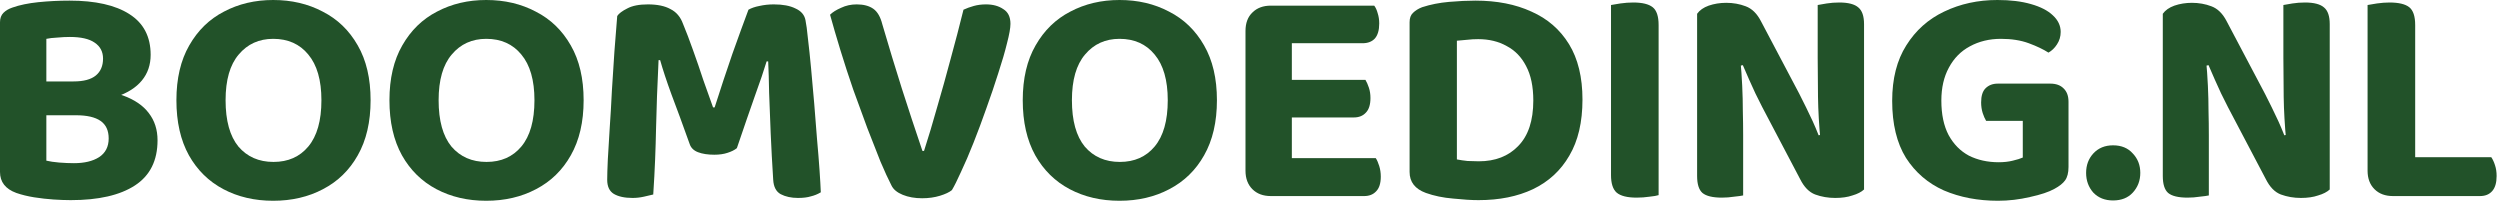 <?xml version="1.0" encoding="UTF-8"?>
<svg xmlns="http://www.w3.org/2000/svg" width="447" height="36" viewBox="0 0 447 36" fill="none">
  <path d="M17.808 14.56V20.608H5.32V14.56H17.808ZM13.608 20.608L14.28 15.96C17.379 15.96 19.955 16.333 22.008 17.08C24.061 17.827 25.592 18.872 26.6 20.216C27.645 21.56 28.168 23.184 28.168 25.088C28.168 28.709 26.824 31.397 24.136 33.152C21.448 34.907 17.621 35.784 12.656 35.784C11.76 35.784 10.733 35.747 9.576 35.672C8.456 35.597 7.299 35.467 6.104 35.28C4.947 35.093 3.883 34.832 2.912 34.496C0.971 33.787 0 32.536 0 30.744V3.976C0 3.267 0.205 2.707 0.616 2.296C1.027 1.885 1.568 1.568 2.24 1.344C3.509 0.896 5.04 0.579 6.832 0.392C8.661 0.205 10.528 0.112 12.432 0.112C17.061 0.112 20.627 0.915 23.128 2.52C25.667 4.125 26.936 6.552 26.936 9.8C26.936 11.592 26.413 13.123 25.368 14.392C24.323 15.661 22.792 16.632 20.776 17.304C18.797 17.976 16.389 18.312 13.552 18.312L13.16 14.56C14.952 14.56 16.277 14.205 17.136 13.496C17.995 12.787 18.424 11.779 18.424 10.472C18.424 9.24 17.92 8.288 16.912 7.616C15.941 6.944 14.467 6.608 12.488 6.608C11.779 6.608 11.032 6.645 10.248 6.72C9.464 6.757 8.811 6.832 8.288 6.944V28.728C8.923 28.877 9.688 28.989 10.584 29.064C11.517 29.139 12.395 29.176 13.216 29.176C15.083 29.176 16.576 28.821 17.696 28.112C18.853 27.365 19.432 26.245 19.432 24.752C19.432 23.333 18.947 22.288 17.976 21.616C17.005 20.944 15.549 20.608 13.608 20.608Z" fill="#225229"></path>
  <path d="M66.262 17.92C66.262 21.803 65.497 25.088 63.966 27.776C62.473 30.427 60.401 32.443 57.75 33.824C55.137 35.205 52.169 35.896 48.846 35.896C45.524 35.896 42.556 35.205 39.942 33.824C37.329 32.443 35.276 30.427 33.782 27.776C32.289 25.088 31.542 21.803 31.542 17.92C31.542 14.037 32.308 10.771 33.838 8.12C35.369 5.432 37.441 3.416 40.054 2.072C42.668 0.691 45.598 0 48.846 0C52.132 0 55.081 0.691 57.694 2.072C60.345 3.416 62.436 5.432 63.966 8.12C65.497 10.771 66.262 14.037 66.262 17.92ZM57.47 17.92C57.47 14.336 56.686 11.611 55.118 9.744C53.588 7.877 51.497 6.944 48.846 6.944C46.308 6.944 44.254 7.877 42.686 9.744C41.118 11.573 40.334 14.299 40.334 17.92C40.334 21.579 41.1 24.341 42.63 26.208C44.198 28.037 46.289 28.952 48.902 28.952C51.516 28.952 53.588 28.037 55.118 26.208C56.686 24.341 57.47 21.579 57.47 17.92Z" fill="#225229"></path>
  <path d="M104.353 17.92C104.353 21.803 103.588 25.088 102.057 27.776C100.564 30.427 98.492 32.443 95.841 33.824C93.228 35.205 90.26 35.896 86.937 35.896C83.615 35.896 80.647 35.205 78.033 33.824C75.42 32.443 73.367 30.427 71.873 27.776C70.38 25.088 69.633 21.803 69.633 17.92C69.633 14.037 70.399 10.771 71.929 8.12C73.46 5.432 75.532 3.416 78.145 2.072C80.759 0.691 83.689 0 86.937 0C90.223 0 93.172 0.691 95.785 2.072C98.436 3.416 100.527 5.432 102.057 8.12C103.588 10.771 104.353 14.037 104.353 17.92ZM95.561 17.92C95.561 14.336 94.777 11.611 93.209 9.744C91.679 7.877 89.588 6.944 86.937 6.944C84.399 6.944 82.345 7.877 80.777 9.744C79.209 11.573 78.425 14.299 78.425 17.92C78.425 21.579 79.191 24.341 80.721 26.208C82.289 28.037 84.38 28.952 86.993 28.952C89.607 28.952 91.679 28.037 93.209 26.208C94.777 24.341 95.561 21.579 95.561 17.92Z" fill="#225229"></path>
  <path d="M131.752 26.488C131.342 26.824 130.782 27.104 130.072 27.328C129.4 27.552 128.616 27.664 127.72 27.664C126.563 27.664 125.592 27.515 124.808 27.216C124.024 26.917 123.52 26.413 123.296 25.704C122.027 22.157 120.944 19.208 120.048 16.856C119.19 14.504 118.518 12.469 118.032 10.752H117.752C117.64 13.104 117.547 15.251 117.472 17.192C117.398 19.133 117.342 21.037 117.304 22.904C117.267 24.733 117.211 26.6 117.136 28.504C117.062 30.408 116.95 32.499 116.8 34.776C116.39 34.888 115.83 35.019 115.12 35.168C114.448 35.317 113.776 35.392 113.104 35.392C111.686 35.392 110.566 35.149 109.744 34.664C108.96 34.179 108.568 33.339 108.568 32.144C108.568 31.323 108.606 30.109 108.68 28.504C108.792 26.861 108.904 24.995 109.016 22.904C109.166 20.776 109.296 18.536 109.408 16.184C109.558 13.832 109.707 11.517 109.856 9.24C110.043 6.925 110.211 4.797 110.36 2.856C110.659 2.408 111.256 1.96 112.152 1.512C113.048 1.027 114.28 0.784 115.848 0.784C117.528 0.784 118.872 1.064 119.88 1.624C120.926 2.147 121.672 3.024 122.12 4.256C122.68 5.6 123.278 7.168 123.912 8.96C124.547 10.715 125.163 12.507 125.76 14.336C126.395 16.128 126.974 17.752 127.496 19.208H127.776C128.822 15.923 129.886 12.712 130.968 9.576C132.088 6.44 133.04 3.827 133.824 1.736C134.347 1.437 135 1.213 135.784 1.064C136.606 0.877 137.464 0.784 138.36 0.784C139.966 0.784 141.254 1.027 142.224 1.512C143.232 1.96 143.83 2.651 144.016 3.584C144.166 4.293 144.315 5.413 144.464 6.944C144.651 8.475 144.838 10.248 145.024 12.264C145.211 14.243 145.398 16.333 145.584 18.536C145.771 20.701 145.939 22.829 146.088 24.92C146.275 26.973 146.424 28.821 146.536 30.464C146.648 32.107 146.723 33.413 146.76 34.384C146.2 34.72 145.603 34.963 144.968 35.112C144.371 35.299 143.606 35.392 142.672 35.392C141.478 35.392 140.451 35.168 139.592 34.72C138.771 34.272 138.323 33.413 138.248 32.144C138.062 29.232 137.912 26.469 137.8 23.856C137.688 21.205 137.595 18.797 137.52 16.632C137.483 14.429 137.427 12.544 137.352 10.976H137.072C136.587 12.581 135.896 14.616 135 17.08C134.142 19.507 133.059 22.643 131.752 26.488Z" fill="#225229"></path>
  <path d="M170.198 33.992C169.75 34.365 169.041 34.701 168.07 35C167.099 35.299 166.035 35.448 164.878 35.448C163.571 35.448 162.414 35.243 161.406 34.832C160.398 34.421 159.726 33.861 159.39 33.152C158.83 32.069 158.177 30.651 157.43 28.896C156.721 27.104 155.937 25.107 155.078 22.904C154.257 20.664 153.417 18.368 152.558 16.016C151.737 13.627 150.971 11.275 150.262 8.96C149.553 6.645 148.937 4.536 148.414 2.632C148.862 2.184 149.515 1.773 150.374 1.4C151.233 0.989 152.166 0.784 153.174 0.784C154.406 0.784 155.395 1.045 156.142 1.568C156.889 2.091 157.43 3.024 157.766 4.368C158.923 8.325 160.081 12.133 161.238 15.792C162.395 19.413 163.627 23.147 164.934 26.992H165.214C165.998 24.565 166.782 21.952 167.566 19.152C168.387 16.352 169.19 13.477 169.974 10.528C170.795 7.541 171.561 4.611 172.27 1.736C172.83 1.475 173.446 1.251 174.118 1.064C174.79 0.877 175.518 0.784 176.302 0.784C177.534 0.784 178.561 1.064 179.382 1.624C180.241 2.147 180.67 3.024 180.67 4.256C180.67 5.003 180.465 6.16 180.054 7.728C179.681 9.259 179.158 11.051 178.486 13.104C177.851 15.12 177.142 17.211 176.358 19.376C175.611 21.504 174.846 23.557 174.062 25.536C173.278 27.515 172.531 29.251 171.822 30.744C171.15 32.237 170.609 33.32 170.198 33.992Z" fill="#225229"></path>
  <path d="M217.587 17.92C217.587 21.803 216.822 25.088 215.291 27.776C213.798 30.427 211.726 32.443 209.075 33.824C206.462 35.205 203.494 35.896 200.171 35.896C196.848 35.896 193.88 35.205 191.267 33.824C188.654 32.443 186.6 30.427 185.107 27.776C183.614 25.088 182.867 21.803 182.867 17.92C182.867 14.037 183.632 10.771 185.163 8.12C186.694 5.432 188.766 3.416 191.379 2.072C193.992 0.691 196.923 0 200.171 0C203.456 0 206.406 0.691 209.019 2.072C211.67 3.416 213.76 5.432 215.291 8.12C216.822 10.771 217.587 14.037 217.587 17.92ZM208.795 17.92C208.795 14.336 208.011 11.611 206.443 9.744C204.912 7.877 202.822 6.944 200.171 6.944C197.632 6.944 195.579 7.877 194.011 9.744C192.443 11.573 191.659 14.299 191.659 17.92C191.659 21.579 192.424 24.341 193.955 26.208C195.523 28.037 197.614 28.952 200.227 28.952C202.84 28.952 204.912 28.037 206.443 26.208C208.011 24.341 208.795 21.579 208.795 17.92Z" fill="#225229"></path>
  <path d="M222.694 11.2H230.982V34.608C230.646 34.683 230.123 34.776 229.414 34.888C228.742 35 228.014 35.056 227.23 35.056C225.849 35.056 224.747 34.645 223.926 33.824C223.105 33.003 222.694 31.901 222.694 30.52V11.2ZM230.982 24.752H222.694V5.544C222.694 4.125 223.105 3.024 223.926 2.24C224.747 1.419 225.849 1.008 227.23 1.008C228.014 1.008 228.742 1.064 229.414 1.176C230.123 1.288 230.646 1.381 230.982 1.456V24.752ZM227.23 21V14.28H244.142C244.366 14.653 244.571 15.12 244.758 15.68C244.945 16.24 245.038 16.856 245.038 17.528C245.038 18.723 244.758 19.6 244.198 20.16C243.675 20.72 242.966 21 242.07 21H227.23ZM227.23 35.056V28.28H245.99C246.214 28.616 246.419 29.083 246.606 29.68C246.793 30.277 246.886 30.912 246.886 31.584C246.886 32.779 246.606 33.656 246.046 34.216C245.523 34.776 244.814 35.056 243.918 35.056H227.23ZM227.23 7.728V1.008H245.71C245.971 1.344 246.177 1.792 246.326 2.352C246.513 2.912 246.606 3.528 246.606 4.2C246.606 5.395 246.345 6.291 245.822 6.888C245.299 7.448 244.571 7.728 243.638 7.728H227.23Z" fill="#225229"></path>
  <path d="M274.155 17.976C274.155 15.475 273.726 13.421 272.867 11.816C272.046 10.211 270.888 9.016 269.395 8.232C267.939 7.411 266.24 7 264.299 7C263.627 7 262.974 7.037 262.339 7.112C261.742 7.149 261.126 7.205 260.491 7.28V28.504C261.051 28.616 261.686 28.709 262.395 28.784C263.104 28.821 263.776 28.84 264.411 28.84C267.36 28.84 269.712 27.925 271.467 26.096C273.259 24.267 274.155 21.56 274.155 17.976ZM282.947 17.808C282.947 21.84 282.163 25.181 280.595 27.832C279.064 30.483 276.899 32.48 274.099 33.824C271.336 35.131 268.088 35.784 264.355 35.784C263.123 35.784 261.611 35.691 259.819 35.504C258.027 35.355 256.403 35.019 254.947 34.496C253.006 33.787 252.035 32.536 252.035 30.744V3.976C252.035 3.229 252.24 2.669 252.651 2.296C253.062 1.885 253.603 1.549 254.275 1.288C255.768 0.803 257.374 0.485 259.091 0.336C260.808 0.187 262.376 0.112 263.795 0.112C267.64 0.112 270.982 0.765 273.819 2.072C276.694 3.341 278.934 5.283 280.539 7.896C282.144 10.509 282.947 13.813 282.947 17.808Z" fill="#225229"></path>
  <path d="M288.048 11.256H296.56V34.888C296.224 35 295.682 35.093 294.936 35.168C294.189 35.28 293.424 35.336 292.64 35.336C290.96 35.336 289.765 35.037 289.056 34.44C288.384 33.843 288.048 32.797 288.048 31.304V11.256ZM296.56 22.008H288.048V0.896C288.421 0.821 288.981 0.728 289.728 0.616C290.512 0.504 291.277 0.448 292.024 0.448C293.629 0.448 294.786 0.728 295.496 1.288C296.205 1.848 296.56 2.912 296.56 4.48V22.008Z" fill="#225229"></path>
  <path d="M303.443 10.696L311.171 10.584C311.321 12.189 311.433 13.776 311.507 15.344C311.582 16.912 311.619 18.424 311.619 19.88C311.657 21.336 311.675 22.755 311.675 24.136V34.944C311.339 35.019 310.798 35.093 310.051 35.168C309.342 35.28 308.614 35.336 307.867 35.336C306.225 35.336 305.067 35.056 304.395 34.496C303.761 33.936 303.443 32.928 303.443 31.472V10.696ZM333.291 25.088L325.507 25.144C325.246 22.419 325.097 19.824 325.059 17.36C325.022 14.896 325.003 12.544 325.003 10.304V0.896C325.377 0.821 325.918 0.728 326.627 0.616C327.337 0.504 328.083 0.448 328.867 0.448C330.473 0.448 331.611 0.747 332.283 1.344C332.955 1.904 333.291 2.893 333.291 4.312V25.088ZM333.291 22.4V33.88C332.806 34.328 332.115 34.683 331.219 34.944C330.361 35.243 329.334 35.392 328.139 35.392C326.87 35.392 325.675 35.187 324.555 34.776C323.473 34.365 322.577 33.451 321.867 32.032L315.091 19.152C314.681 18.331 314.27 17.509 313.859 16.688C313.486 15.867 313.113 15.045 312.739 14.224C312.366 13.365 311.993 12.507 311.619 11.648L303.443 13.496V2.464C303.891 1.829 304.582 1.344 305.515 1.008C306.486 0.672 307.531 0.504 308.651 0.504C309.883 0.504 311.041 0.709 312.123 1.12C313.243 1.531 314.158 2.427 314.867 3.808L321.699 16.744C322.11 17.528 322.521 18.349 322.931 19.208C323.342 20.029 323.734 20.851 324.107 21.672C324.481 22.493 324.835 23.333 325.171 24.192L333.291 22.4Z" fill="#225229"></path>
  <path d="M369.85 18.2V29.848C369.85 30.893 369.644 31.696 369.234 32.256C368.86 32.779 368.226 33.283 367.33 33.768C366.322 34.328 364.866 34.813 362.962 35.224C361.058 35.672 359.154 35.896 357.25 35.896C353.666 35.896 350.436 35.28 347.562 34.048C344.724 32.779 342.466 30.837 340.786 28.224C339.143 25.573 338.322 22.176 338.322 18.032C338.322 14.075 339.162 10.771 340.842 8.12C342.522 5.432 344.78 3.416 347.618 2.072C350.492 0.691 353.666 0 357.138 0C359.452 0 361.45 0.243 363.13 0.728C364.847 1.213 366.154 1.885 367.05 2.744C367.983 3.603 368.45 4.592 368.45 5.712C368.45 6.533 368.226 7.28 367.778 7.952C367.367 8.587 366.863 9.072 366.266 9.408C365.332 8.811 364.156 8.251 362.738 7.728C361.319 7.205 359.658 6.944 357.754 6.944C355.7 6.944 353.852 7.392 352.21 8.288C350.604 9.147 349.354 10.416 348.458 12.096C347.562 13.739 347.114 15.699 347.114 17.976C347.114 20.44 347.543 22.493 348.402 24.136C349.298 25.779 350.511 27.011 352.042 27.832C353.61 28.616 355.383 29.008 357.362 29.008C358.295 29.008 359.135 28.915 359.882 28.728C360.666 28.541 361.263 28.355 361.674 28.168V21.616H355.122C354.898 21.243 354.692 20.776 354.506 20.216C354.319 19.619 354.226 18.984 354.226 18.312C354.226 17.155 354.487 16.315 355.01 15.792C355.57 15.232 356.298 14.952 357.194 14.952H366.602C367.61 14.952 368.394 15.232 368.954 15.792C369.551 16.352 369.85 17.155 369.85 18.2Z" fill="#225229"></path>
  <path d="M372.997 30.912C372.997 29.531 373.427 28.373 374.285 27.44C375.181 26.469 376.357 25.984 377.813 25.984C379.307 25.984 380.483 26.469 381.341 27.44C382.237 28.373 382.685 29.531 382.685 30.912C382.685 32.293 382.237 33.469 381.341 34.44C380.483 35.373 379.307 35.84 377.813 35.84C376.357 35.84 375.181 35.373 374.285 34.44C373.427 33.469 372.997 32.293 372.997 30.912Z" fill="#225229"></path>
  <path d="M386.708 10.696L394.436 10.584C394.586 12.189 394.698 13.776 394.772 15.344C394.847 16.912 394.884 18.424 394.884 19.88C394.922 21.336 394.94 22.755 394.94 24.136V34.944C394.604 35.019 394.063 35.093 393.316 35.168C392.607 35.28 391.879 35.336 391.132 35.336C389.49 35.336 388.332 35.056 387.66 34.496C387.026 33.936 386.708 32.928 386.708 31.472V10.696ZM416.556 25.088L408.772 25.144C408.511 22.419 408.362 19.824 408.324 17.36C408.287 14.896 408.268 12.544 408.268 10.304V0.896C408.642 0.821 409.183 0.728 409.892 0.616C410.602 0.504 411.348 0.448 412.132 0.448C413.738 0.448 414.876 0.747 415.548 1.344C416.22 1.904 416.556 2.893 416.556 4.312V25.088ZM416.556 22.4V33.88C416.071 34.328 415.38 34.683 414.484 34.944C413.626 35.243 412.599 35.392 411.404 35.392C410.135 35.392 408.94 35.187 407.82 34.776C406.738 34.365 405.842 33.451 405.132 32.032L398.356 19.152C397.946 18.331 397.535 17.509 397.124 16.688C396.751 15.867 396.378 15.045 396.004 14.224C395.631 13.365 395.258 12.507 394.884 11.648L386.708 13.496V2.464C387.156 1.829 387.847 1.344 388.78 1.008C389.751 0.672 390.796 0.504 391.916 0.504C393.148 0.504 394.306 0.709 395.388 1.12C396.508 1.531 397.423 2.427 398.132 3.808L404.964 16.744C405.375 17.528 405.786 18.349 406.196 19.208C406.607 20.029 406.999 20.851 407.372 21.672C407.746 22.493 408.1 23.333 408.436 24.192L416.556 22.4Z" fill="#225229"></path>
  <path d="M423.323 11.368H431.835V34.608L427.859 35.056C426.477 35.056 425.376 34.645 424.555 33.824C423.733 33.003 423.323 31.901 423.323 30.52V11.368ZM427.859 35.056V28.112H445.443C445.704 28.485 445.928 28.971 446.115 29.568C446.301 30.128 446.395 30.763 446.395 31.472C446.395 32.667 446.133 33.563 445.611 34.16C445.088 34.757 444.36 35.056 443.427 35.056H427.859ZM431.835 22.008H423.323V0.896C423.696 0.821 424.256 0.728 425.003 0.616C425.787 0.504 426.533 0.448 427.243 0.448C428.885 0.448 430.061 0.728 430.771 1.288C431.48 1.848 431.835 2.912 431.835 4.48V22.008Z" fill="#225229"></path>
</svg>
